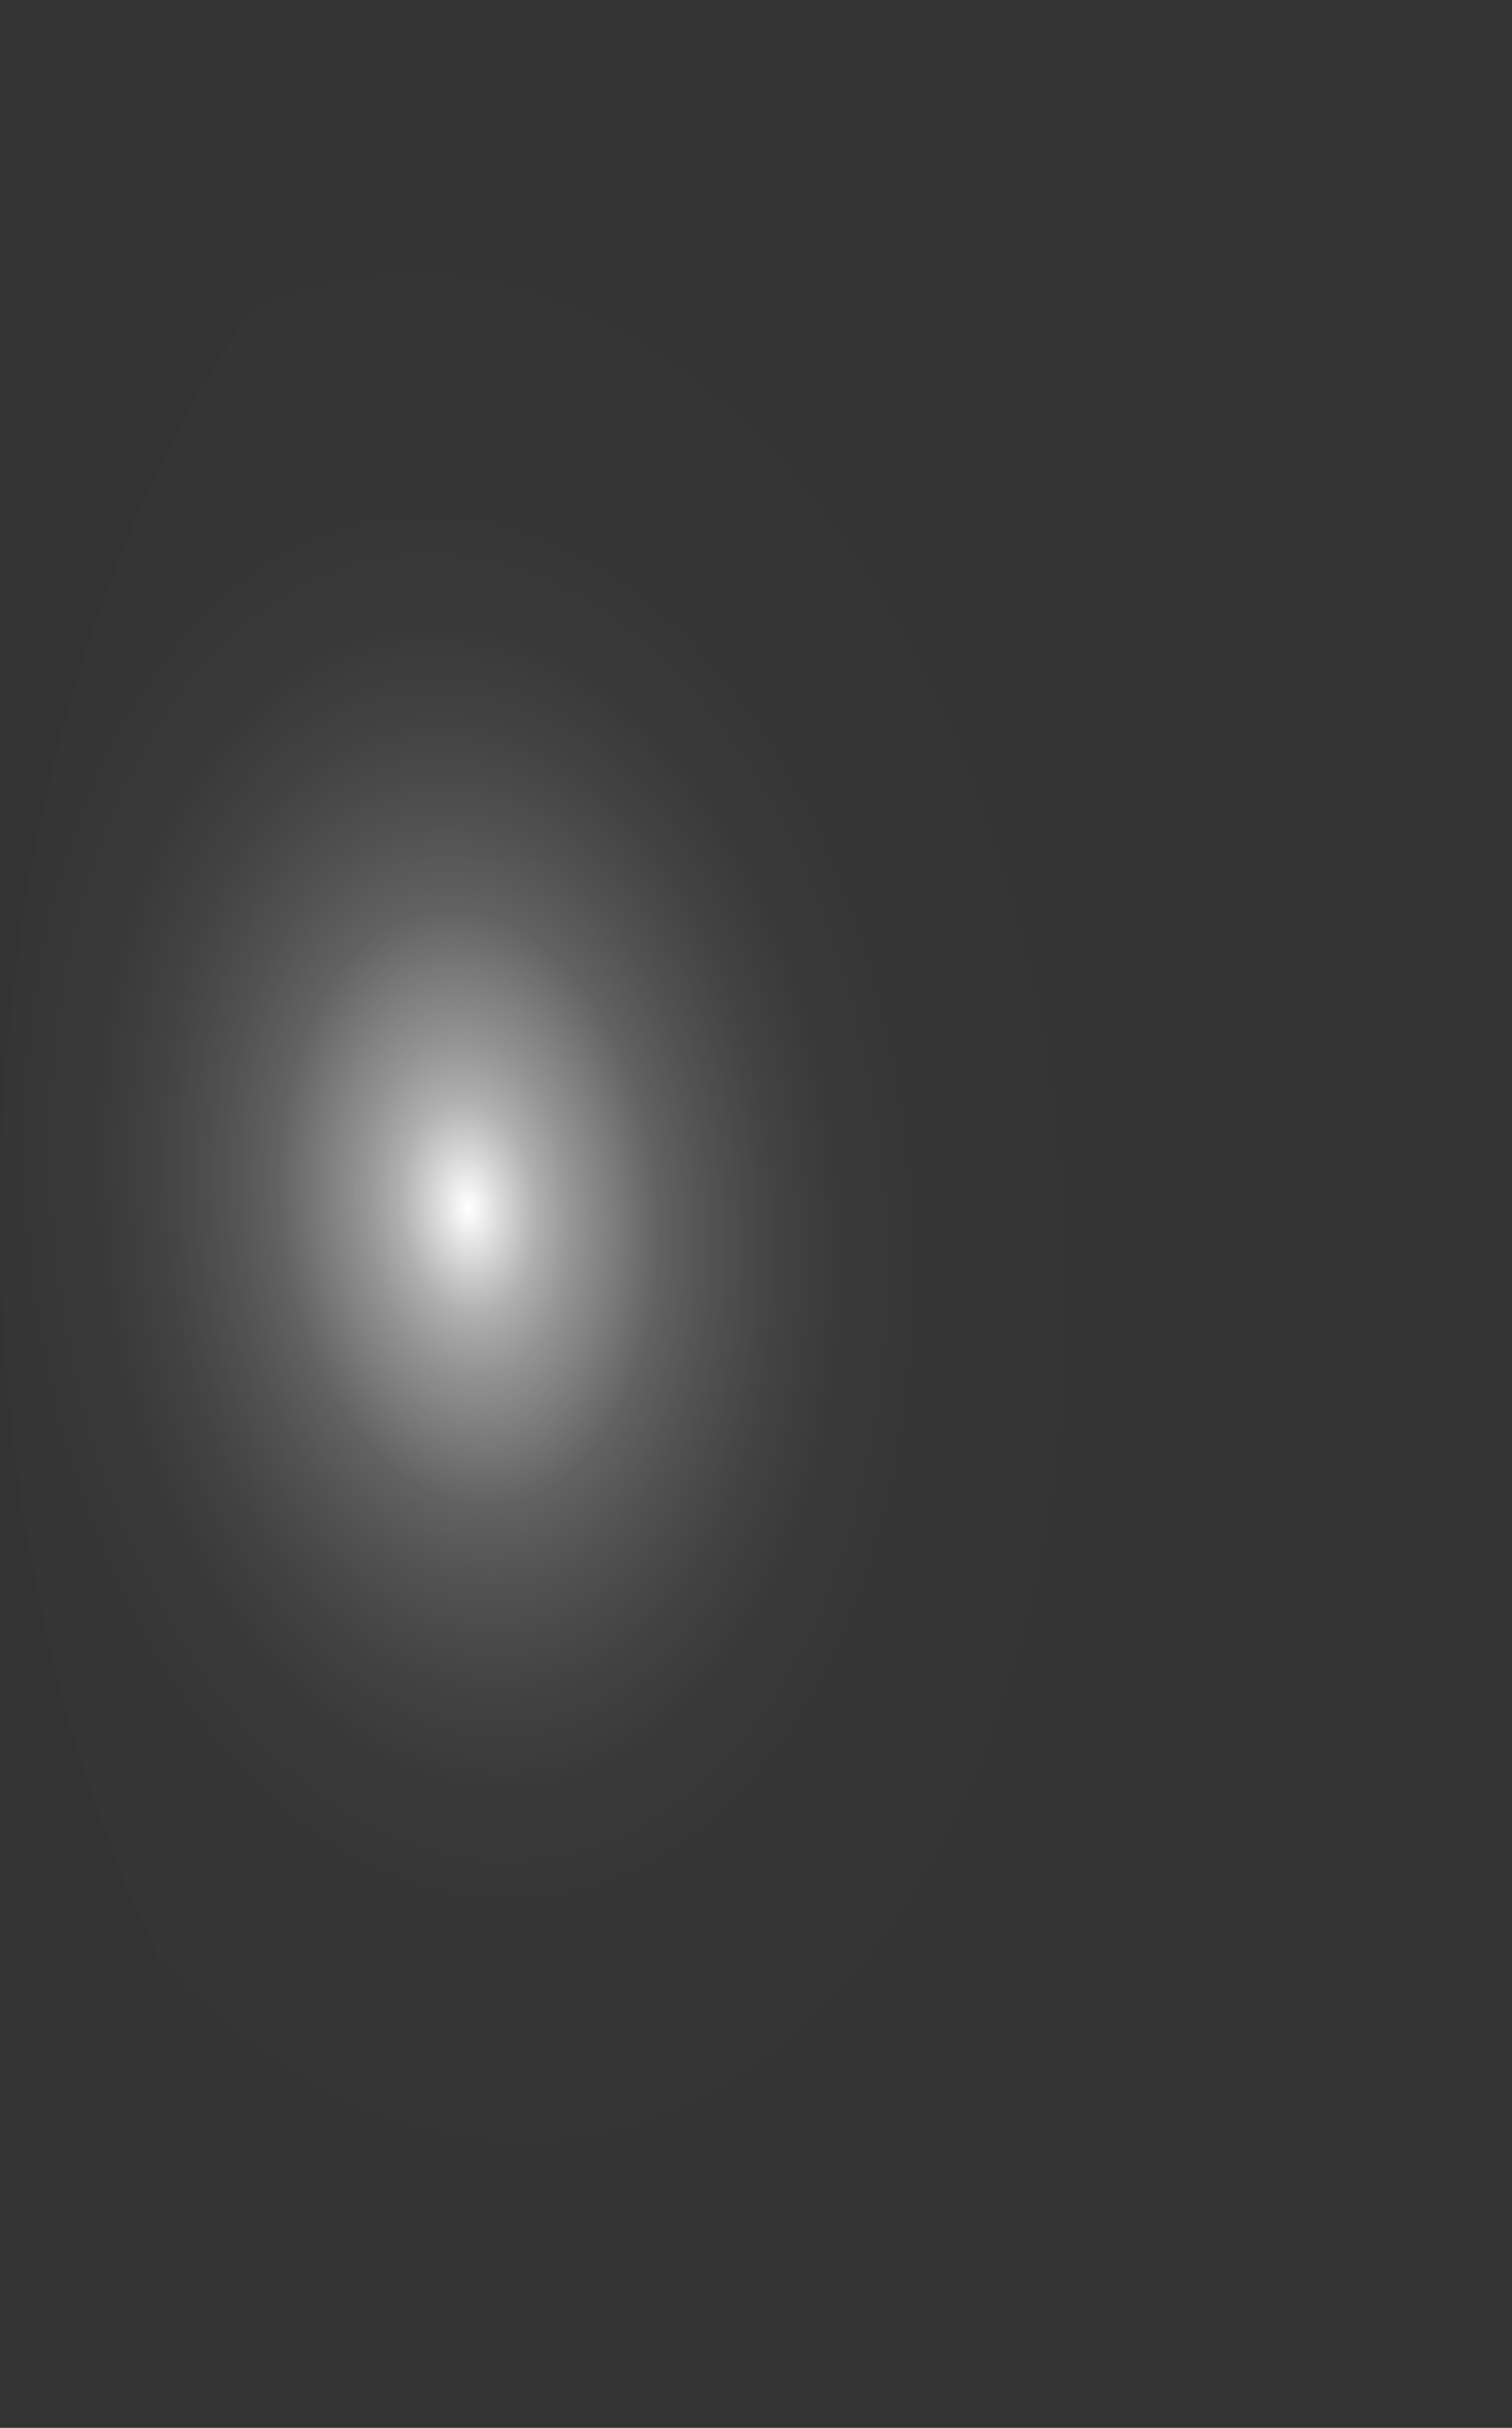 <?xml version="1.0" encoding="utf-8"?>
<svg xmlns="http://www.w3.org/2000/svg" fill="none" height="100%" overflow="visible" preserveAspectRatio="none" style="display: block;" viewBox="0 0 20.448 32.821" width="100%">
<rect x="0" y="0" width="20.448" height="32.821" fill="#333333" stroke="none"/>
<path d="M20.431 15.46C20.314 12.22 19.601 9.109 18.382 6.52C17.164 3.931 15.495 1.979 13.585 0.912C11.676 -0.155 9.613 -0.289 7.656 0.526C5.699 1.341 3.937 3.069 2.591 5.492C1.246 7.914 0.379 10.922 0.099 14.136C-0.182 17.349 0.138 20.624 1.017 23.546C1.896 26.468 3.295 28.906 5.038 30.552C6.78 32.199 8.787 32.978 10.805 32.794C12.147 32.671 13.46 32.126 14.67 31.188C15.88 30.25 16.962 28.939 17.856 27.329C18.75 25.719 19.438 23.842 19.879 21.805C20.321 19.769 20.508 17.613 20.431 15.46Z" fill="url(#paint0_radial_0_359)" id="Vector" style="mix-blend-mode:screen"/>
<defs>
<radialGradient cx="0" cy="0" gradientTransform="translate(6.335 16.337) rotate(-5.501) scale(10.271 16.393)" gradientUnits="userSpaceOnUse" id="paint0_radial_0_359" r="1">
<stop stop-color="white"/>
<stop offset="0.01" stop-color="white" stop-opacity="0.96"/>
<stop offset="0.05" stop-color="white" stop-opacity="0.78"/>
<stop offset="0.09" stop-color="white" stop-opacity="0.61"/>
<stop offset="0.14" stop-color="white" stop-opacity="0.47"/>
<stop offset="0.2" stop-color="white" stop-opacity="0.34"/>
<stop offset="0.25" stop-color="white" stop-opacity="0.23"/>
<stop offset="0.32" stop-color="white" stop-opacity="0.15"/>
<stop offset="0.4" stop-color="white" stop-opacity="0.08"/>
<stop offset="0.49" stop-color="white" stop-opacity="0.03"/>
<stop offset="0.63" stop-color="white" stop-opacity="0.01"/>
<stop offset="1" stop-color="white" stop-opacity="0"/>
</radialGradient>
</defs>
</svg>